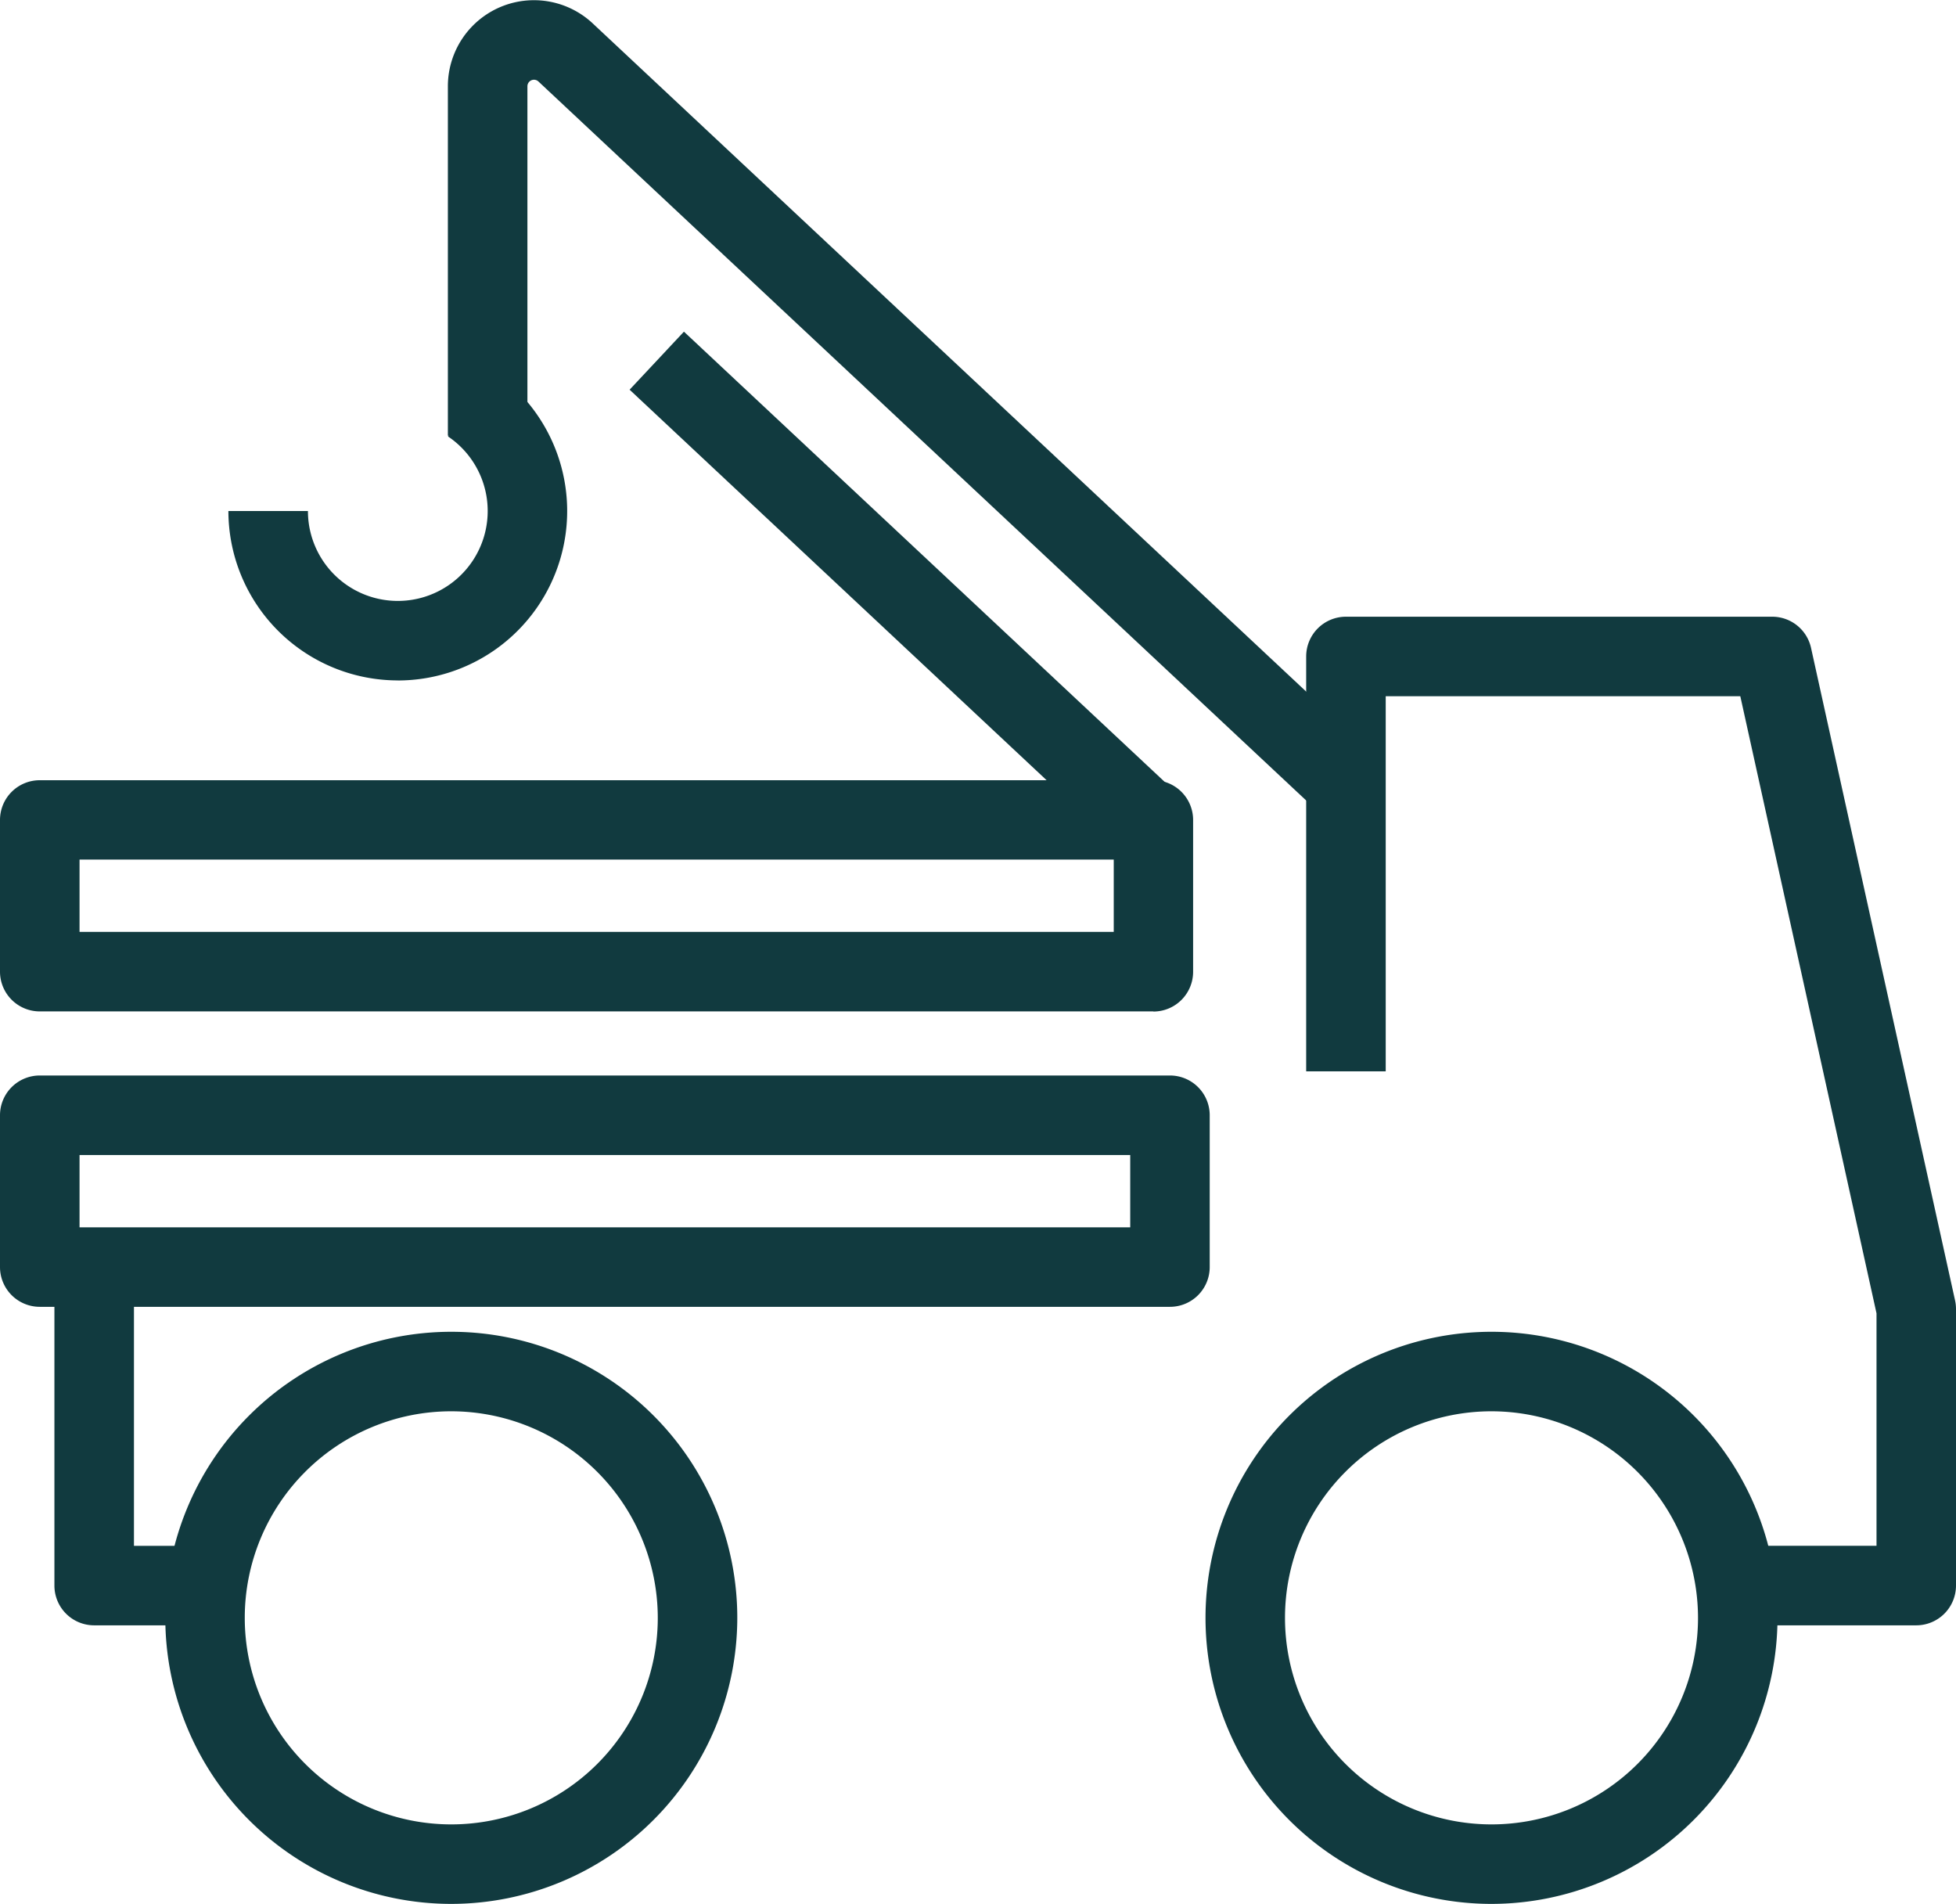 <svg xmlns="http://www.w3.org/2000/svg" xmlns:xlink="http://www.w3.org/1999/xlink" width="71.314" height="69.399" viewBox="0 0 71.314 69.399">
  <defs>
    <clipPath id="clip-path">
      <rect id="Rectangle_147" data-name="Rectangle 147" width="71.314" height="69.399" fill="#113a3f"/>
    </clipPath>
  </defs>
  <g id="Group_130" data-name="Group 130" transform="translate(0)">
    <g id="Group_95" data-name="Group 95" transform="translate(0 0)" clip-path="url(#clip-path)">
      <path id="Path_126" data-name="Path 126" d="M18.744,87.856A10.427,10.427,0,1,1,29.172,77.429,10.439,10.439,0,0,1,18.744,87.856m0-17.956a7.529,7.529,0,1,0,7.529,7.529A7.538,7.538,0,0,0,18.744,69.9" transform="translate(-2.291 -18.457)" fill="#113a3f"/>
      <path id="Path_127" data-name="Path 127" d="M71.09,87.856A10.427,10.427,0,1,1,81.517,77.429,10.439,10.439,0,0,1,71.09,87.856m0-17.956a7.529,7.529,0,1,0,7.529,7.529A7.539,7.539,0,0,0,71.09,69.9" transform="translate(-16.711 -18.457)" fill="#113a3f"/>
      <path id="Path_128" data-name="Path 128" d="M8.23,76.927H4.188a1.449,1.449,0,0,1-1.449-1.449V64.188h2.9v9.841H8.23Z" transform="translate(-0.755 -17.682)" fill="#113a3f"/>
      <path id="Path_129" data-name="Path 129" d="M87.972,67.793H81.464v-2.9h5.059V56.421L81.557,33.926H68.629V47.6h-2.9V32.477a1.449,1.449,0,0,1,1.449-1.449H82.721a1.449,1.449,0,0,1,1.415,1.137L89.387,55.95a1.461,1.461,0,0,1,.034.312V66.344a1.45,1.45,0,0,1-1.449,1.449" transform="translate(-18.107 -8.548)" fill="#113a3f"/>
      <path id="Path_130" data-name="Path 130" d="M42.055,47.678H1.449A1.45,1.45,0,0,1,0,46.229V40.7a1.449,1.449,0,0,1,1.449-1.449H42.055A1.449,1.449,0,0,1,43.5,40.7v5.534a1.45,1.45,0,0,1-1.449,1.449M2.9,44.78H40.606V42.144H2.9Z" transform="translate(0 -10.811)" fill="#113a3f"/>
      <path id="Path_131" data-name="Path 131" d="M42.656,62.54H1.449A1.45,1.45,0,0,1,0,61.091V55.557a1.45,1.45,0,0,1,1.449-1.449H42.656a1.449,1.449,0,0,1,1.449,1.449v5.534a1.449,1.449,0,0,1-1.449,1.449M2.9,59.642H41.207V57.006H2.9Z" transform="translate(0 -14.905)" fill="#113a3f"/>
      <path id="Path_132" data-name="Path 132" d="M54.29,29.609,25.837,2.969a.239.239,0,0,0-.4.175V15.881h-2.9V3.145A3.138,3.138,0,0,1,27.819.854l28.452,26.64Z" transform="translate(-6.208 0)" fill="#113a3f"/>
      <path id="Path_133" data-name="Path 133" d="M17.668,29.938a6.182,6.182,0,0,1-6.175-6.175h2.9A3.277,3.277,0,1,0,19.5,21.045l1.624-2.4a6.176,6.176,0,0,1-3.455,11.295" transform="translate(-3.166 -5.136)" fill="#113a3f"/>
      <rect id="Rectangle_146" data-name="Rectangle 146" width="2.898" height="24.961" transform="translate(22.955 14.205) rotate(-46.885)" fill="#113a3f"/>
    </g>
  </g>
</svg>
